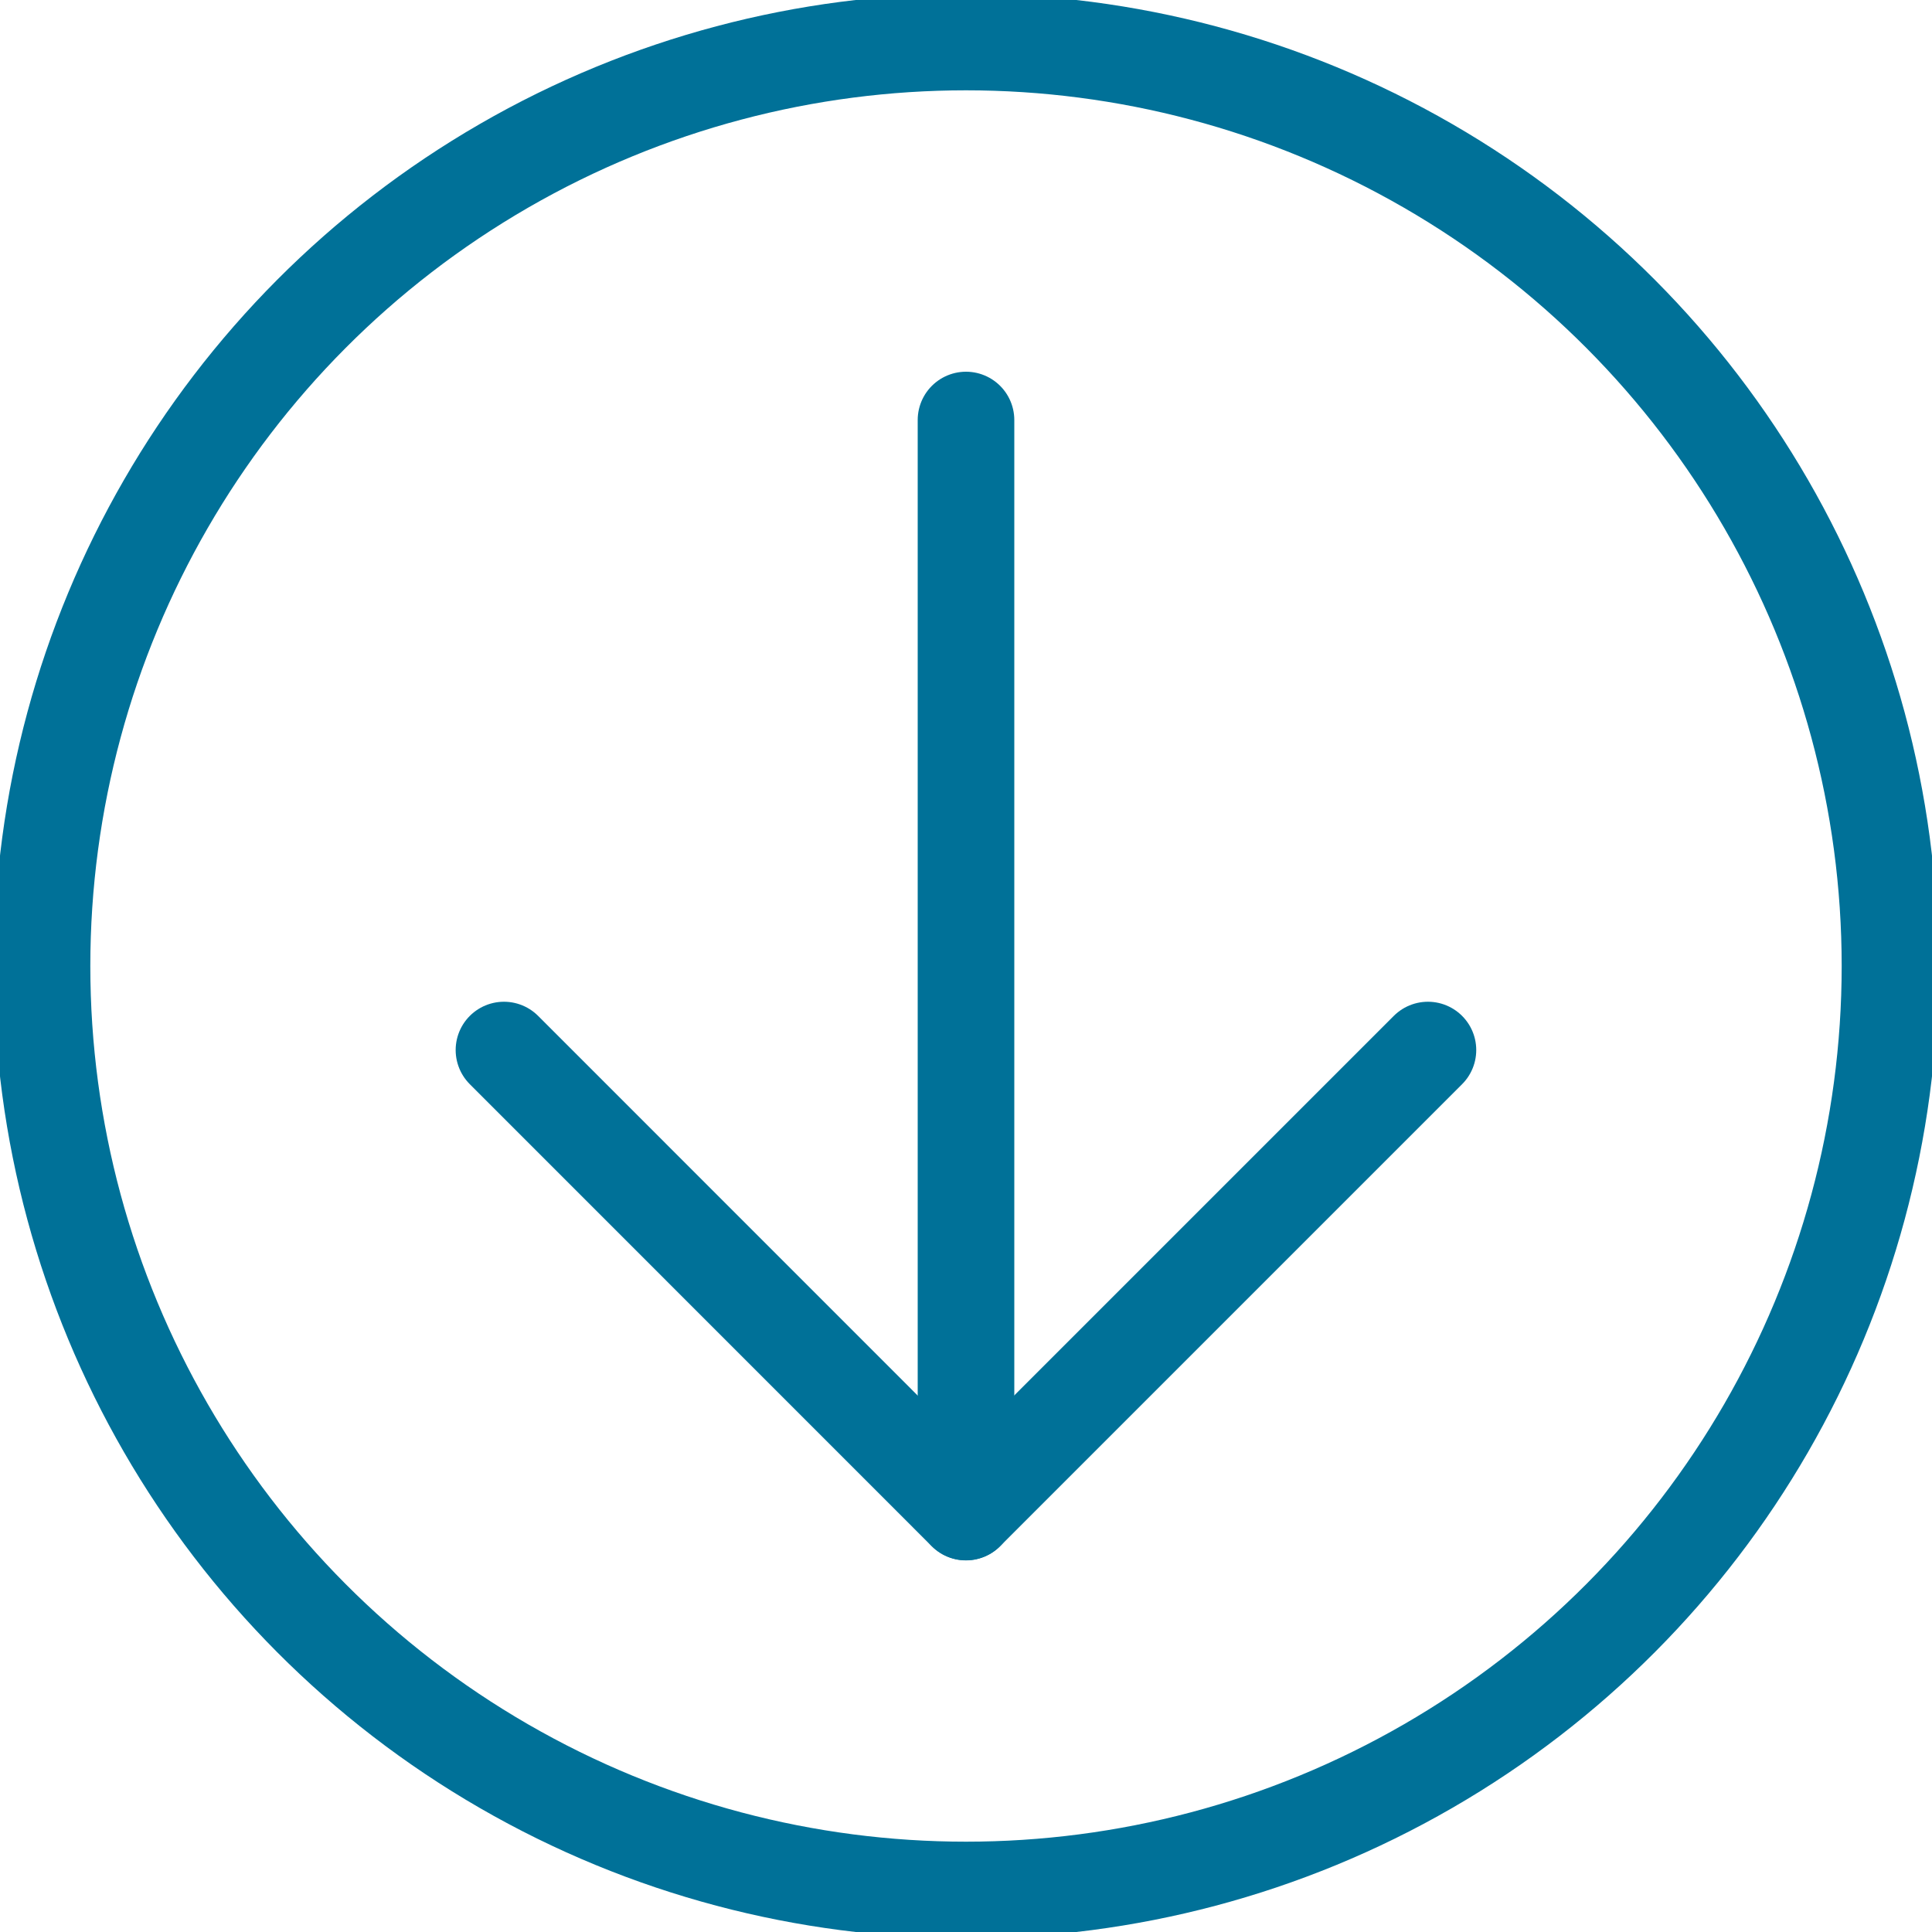 <svg xmlns="http://www.w3.org/2000/svg" xmlns:xlink="http://www.w3.org/1999/xlink" width="20" height="20" viewBox="0 0 20 20"><defs><style>.a,.c,.d{fill:none;stroke:#007198;}.b{clip-path:url(#a);}.c,.d{stroke-linejoin:round;}.d{stroke-linecap:round;}</style><clipPath id="a"><rect class="a" width="20" height="20"/></clipPath></defs><g class="b"><circle class="c" cx="9.565" cy="9.565" r="9.565" transform="translate(0.435 0.435)"/><line class="d" y1="11.304" transform="translate(10 4.348)"/><path class="d" d="M15.565,12.5l-4.783,4.783L6,12.5" transform="translate(-0.783 -1.63)"/></g></svg>